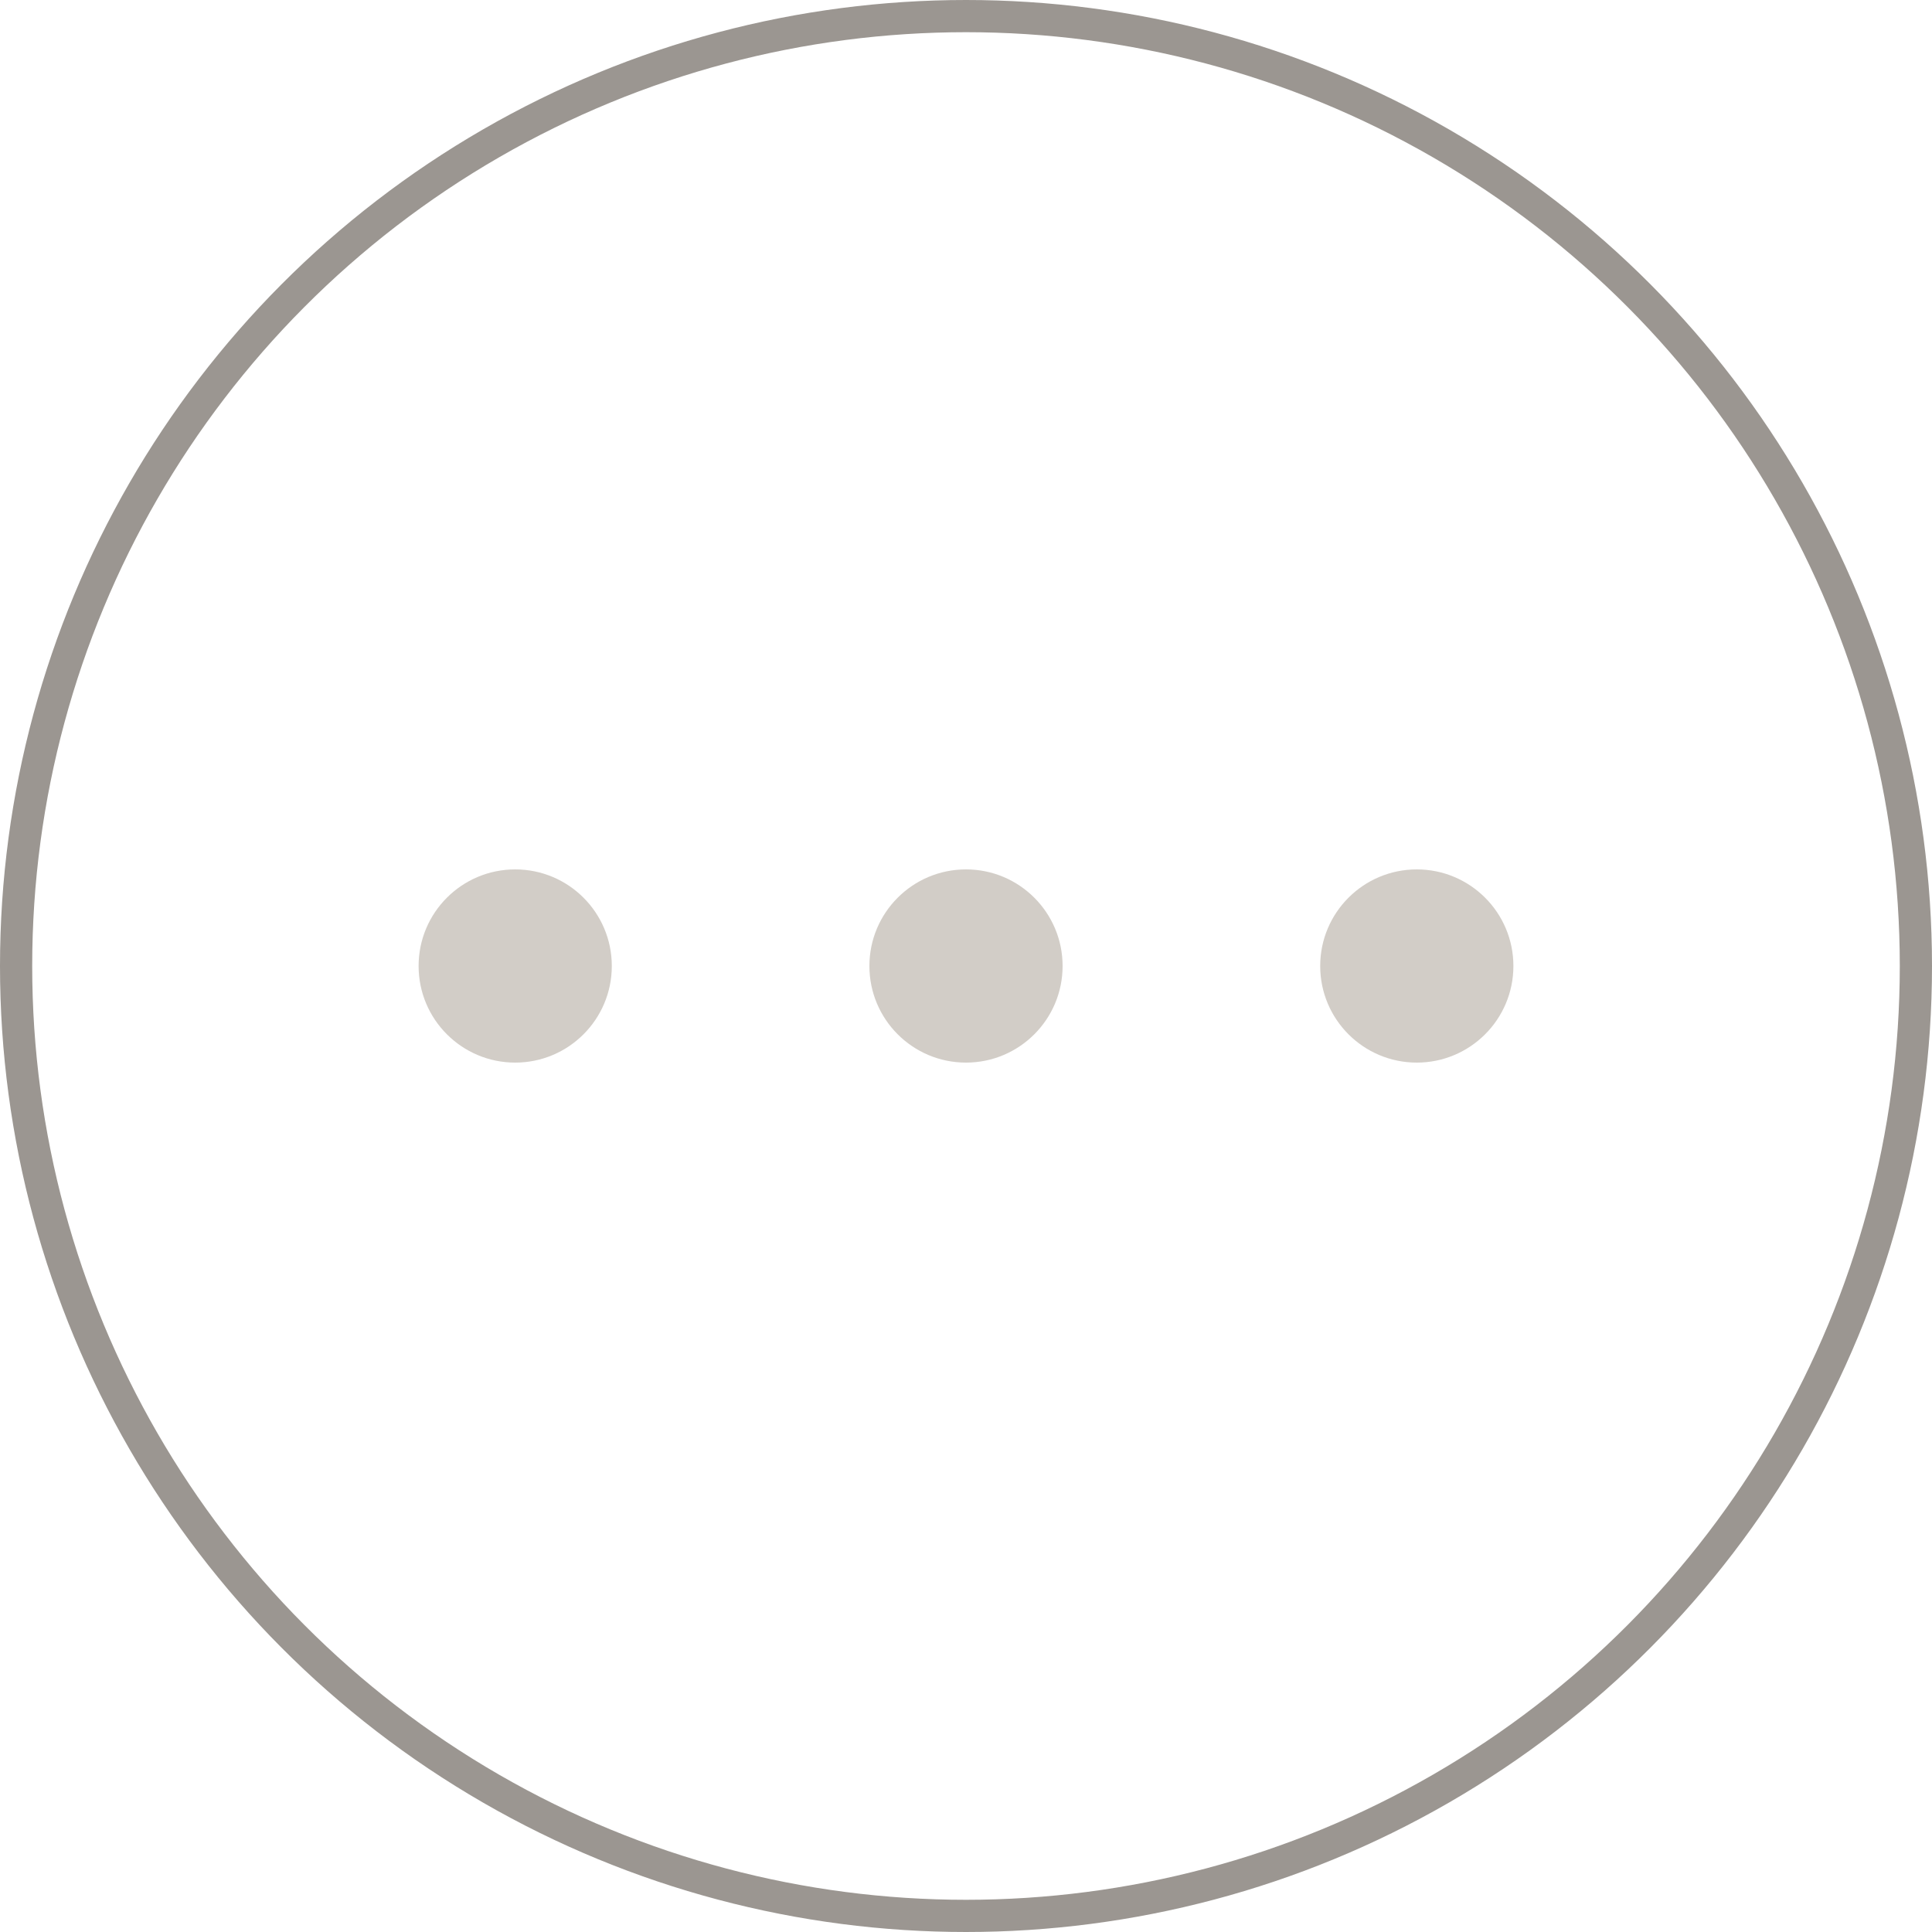 <svg width="60" height="60" viewBox="0 0 60 60" fill="none" xmlns="http://www.w3.org/2000/svg">
<circle cx="30" cy="30" r="29.5" stroke="#9B9691"/>
<circle cx="30" cy="30" r="3" fill="#D2CDC7"/>
<circle cx="44" cy="30" r="3" fill="#D2CDC7"/>
<circle cx="16" cy="30" r="3" fill="#D2CDC7"/>
</svg>
